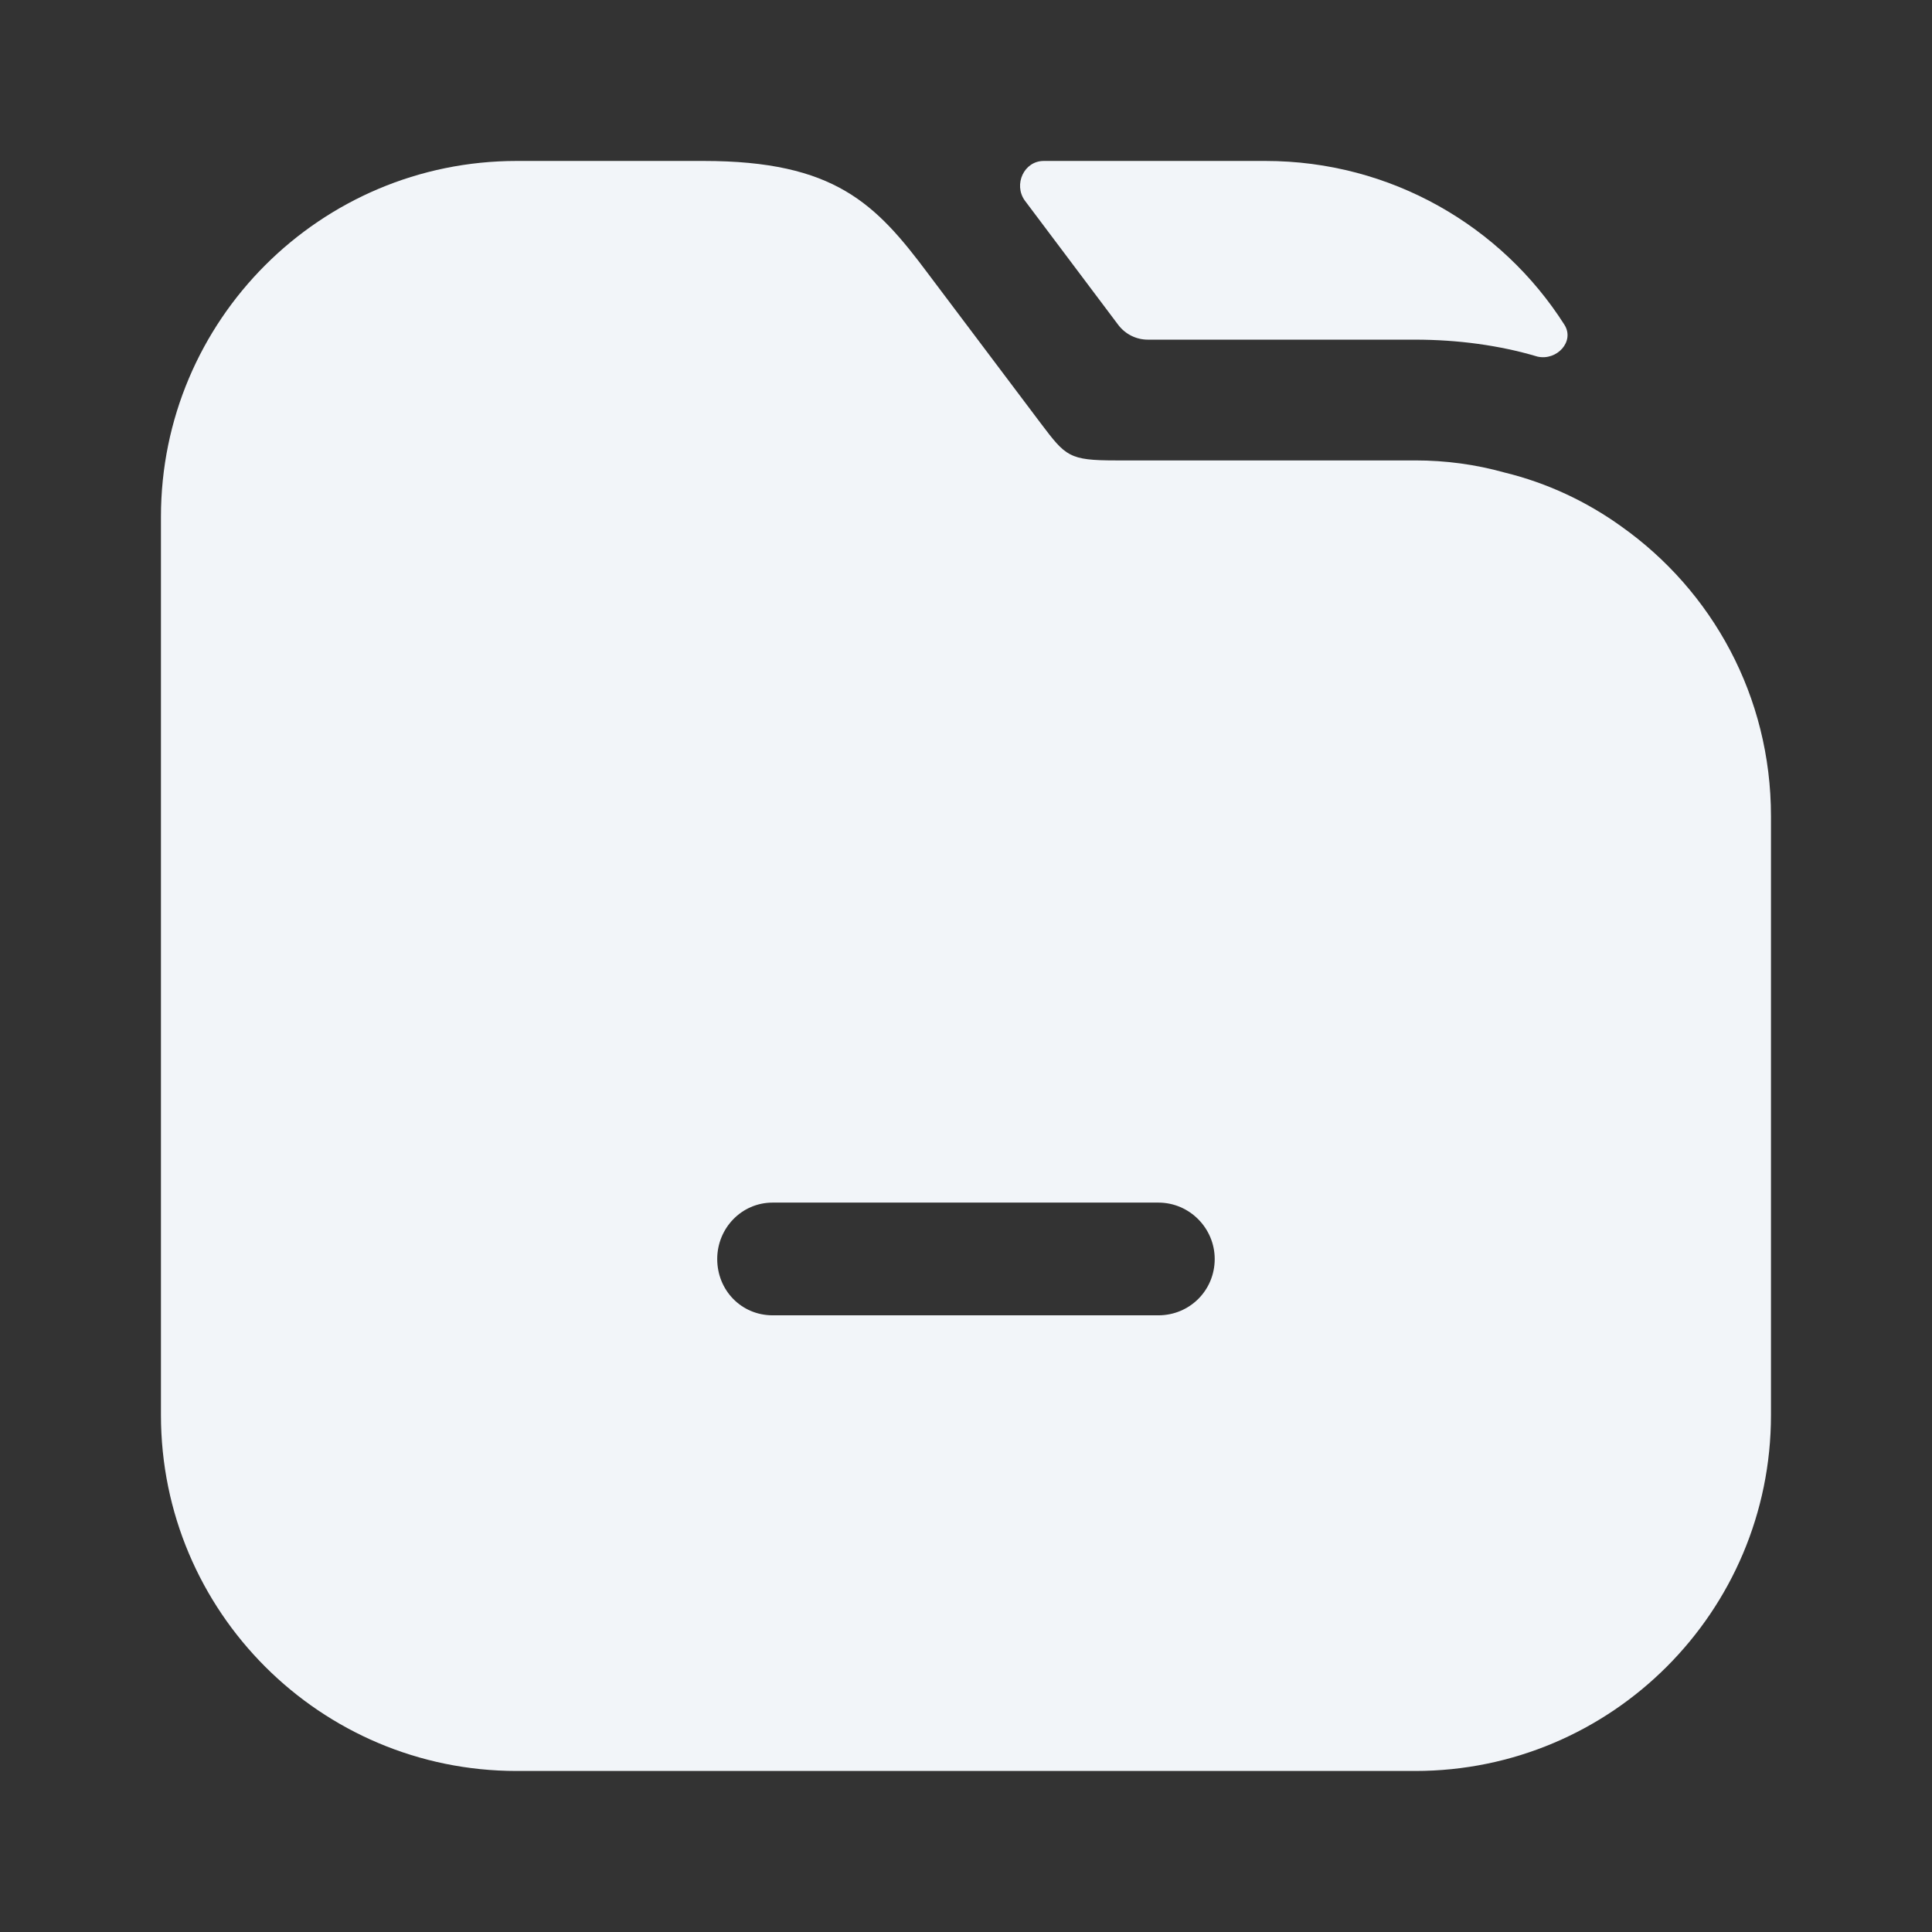<svg width="26" height="26" viewBox="0 0 26 26" fill="none" xmlns="http://www.w3.org/2000/svg">
<rect x="0" y="0" width="26" height="26" fill="#333333" stroke="none"/>
<path d="M21.053 4.37C21.196 4.595 20.951 4.858 20.691 4.799V4.799C20.181 4.647 19.618 4.571 19.044 4.571H15.448C15.29 4.571 15.143 4.497 15.048 4.371L13.79 2.697V2.697C13.637 2.481 13.781 2.166 14.046 2.166H17.029C18.72 2.166 20.21 3.044 21.053 4.37Z" fill="#F2F5F9"/>
<path d="M21.818 7.084C21.352 6.749 20.821 6.499 20.247 6.359C19.857 6.25 19.456 6.196 19.044 6.196H15.014C14.386 6.196 14.343 6.142 14.007 5.698L12.49 3.683C11.786 2.74 11.233 2.166 9.468 2.166H6.954C4.311 2.166 2.166 4.311 2.166 6.954V19.044C2.166 21.688 4.311 23.833 6.954 23.833H19.044C21.688 23.833 23.833 21.688 23.833 19.044V10.984C23.833 9.37 23.042 7.951 21.818 7.084ZM15.588 17.701H10.399C9.977 17.701 9.652 17.365 9.652 16.943C9.652 16.531 9.977 16.184 10.399 16.184H15.588C16.011 16.184 16.347 16.531 16.347 16.943C16.347 17.365 16.011 17.701 15.588 17.701Z" fill="#F2F5F9"/>
</svg>
